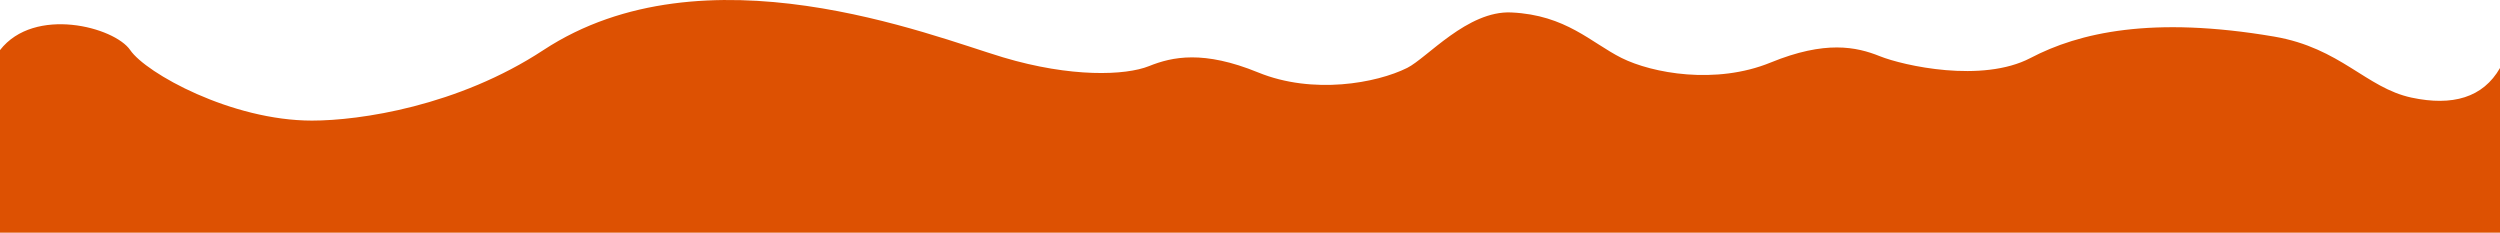<?xml version="1.0" encoding="UTF-8"?> <svg xmlns="http://www.w3.org/2000/svg" width="2063" height="192" viewBox="0 0 2063 192" fill="none"> <path d="M1247.16 10.277C1211.02 8.598 1177.61 47.845 1161.22 56.031C1136 68.623 1083.47 78.278 1038.29 59.808C993.111 41.339 967.475 46.796 948.142 54.561C928.81 62.327 883.81 64.089 827.799 47.34C767.601 29.338 581.359 -45.969 448.391 41.353C377.908 87.641 296.928 99.516 257.438 99.516C191.054 99.516 120.471 60.408 107.474 41.353C94.477 22.299 28.393 4.801 0 41.353V192H229.444H448.391H1876.55H2063V56.117C2049 80.56 2023.85 87.763 1990.02 80.56C1952.53 72.579 1931.53 39.539 1876.55 30.178C1775.77 13.022 1715.58 26.901 1675.59 47.845C1635.6 68.789 1570.56 54.142 1551.23 46.376C1531.9 38.611 1506.26 33.154 1461.08 51.623C1415.9 70.092 1363.37 60.438 1338.15 47.845C1312.94 35.253 1292.34 12.376 1247.16 10.277Z" fill="#DD5102"></path> </svg> 
